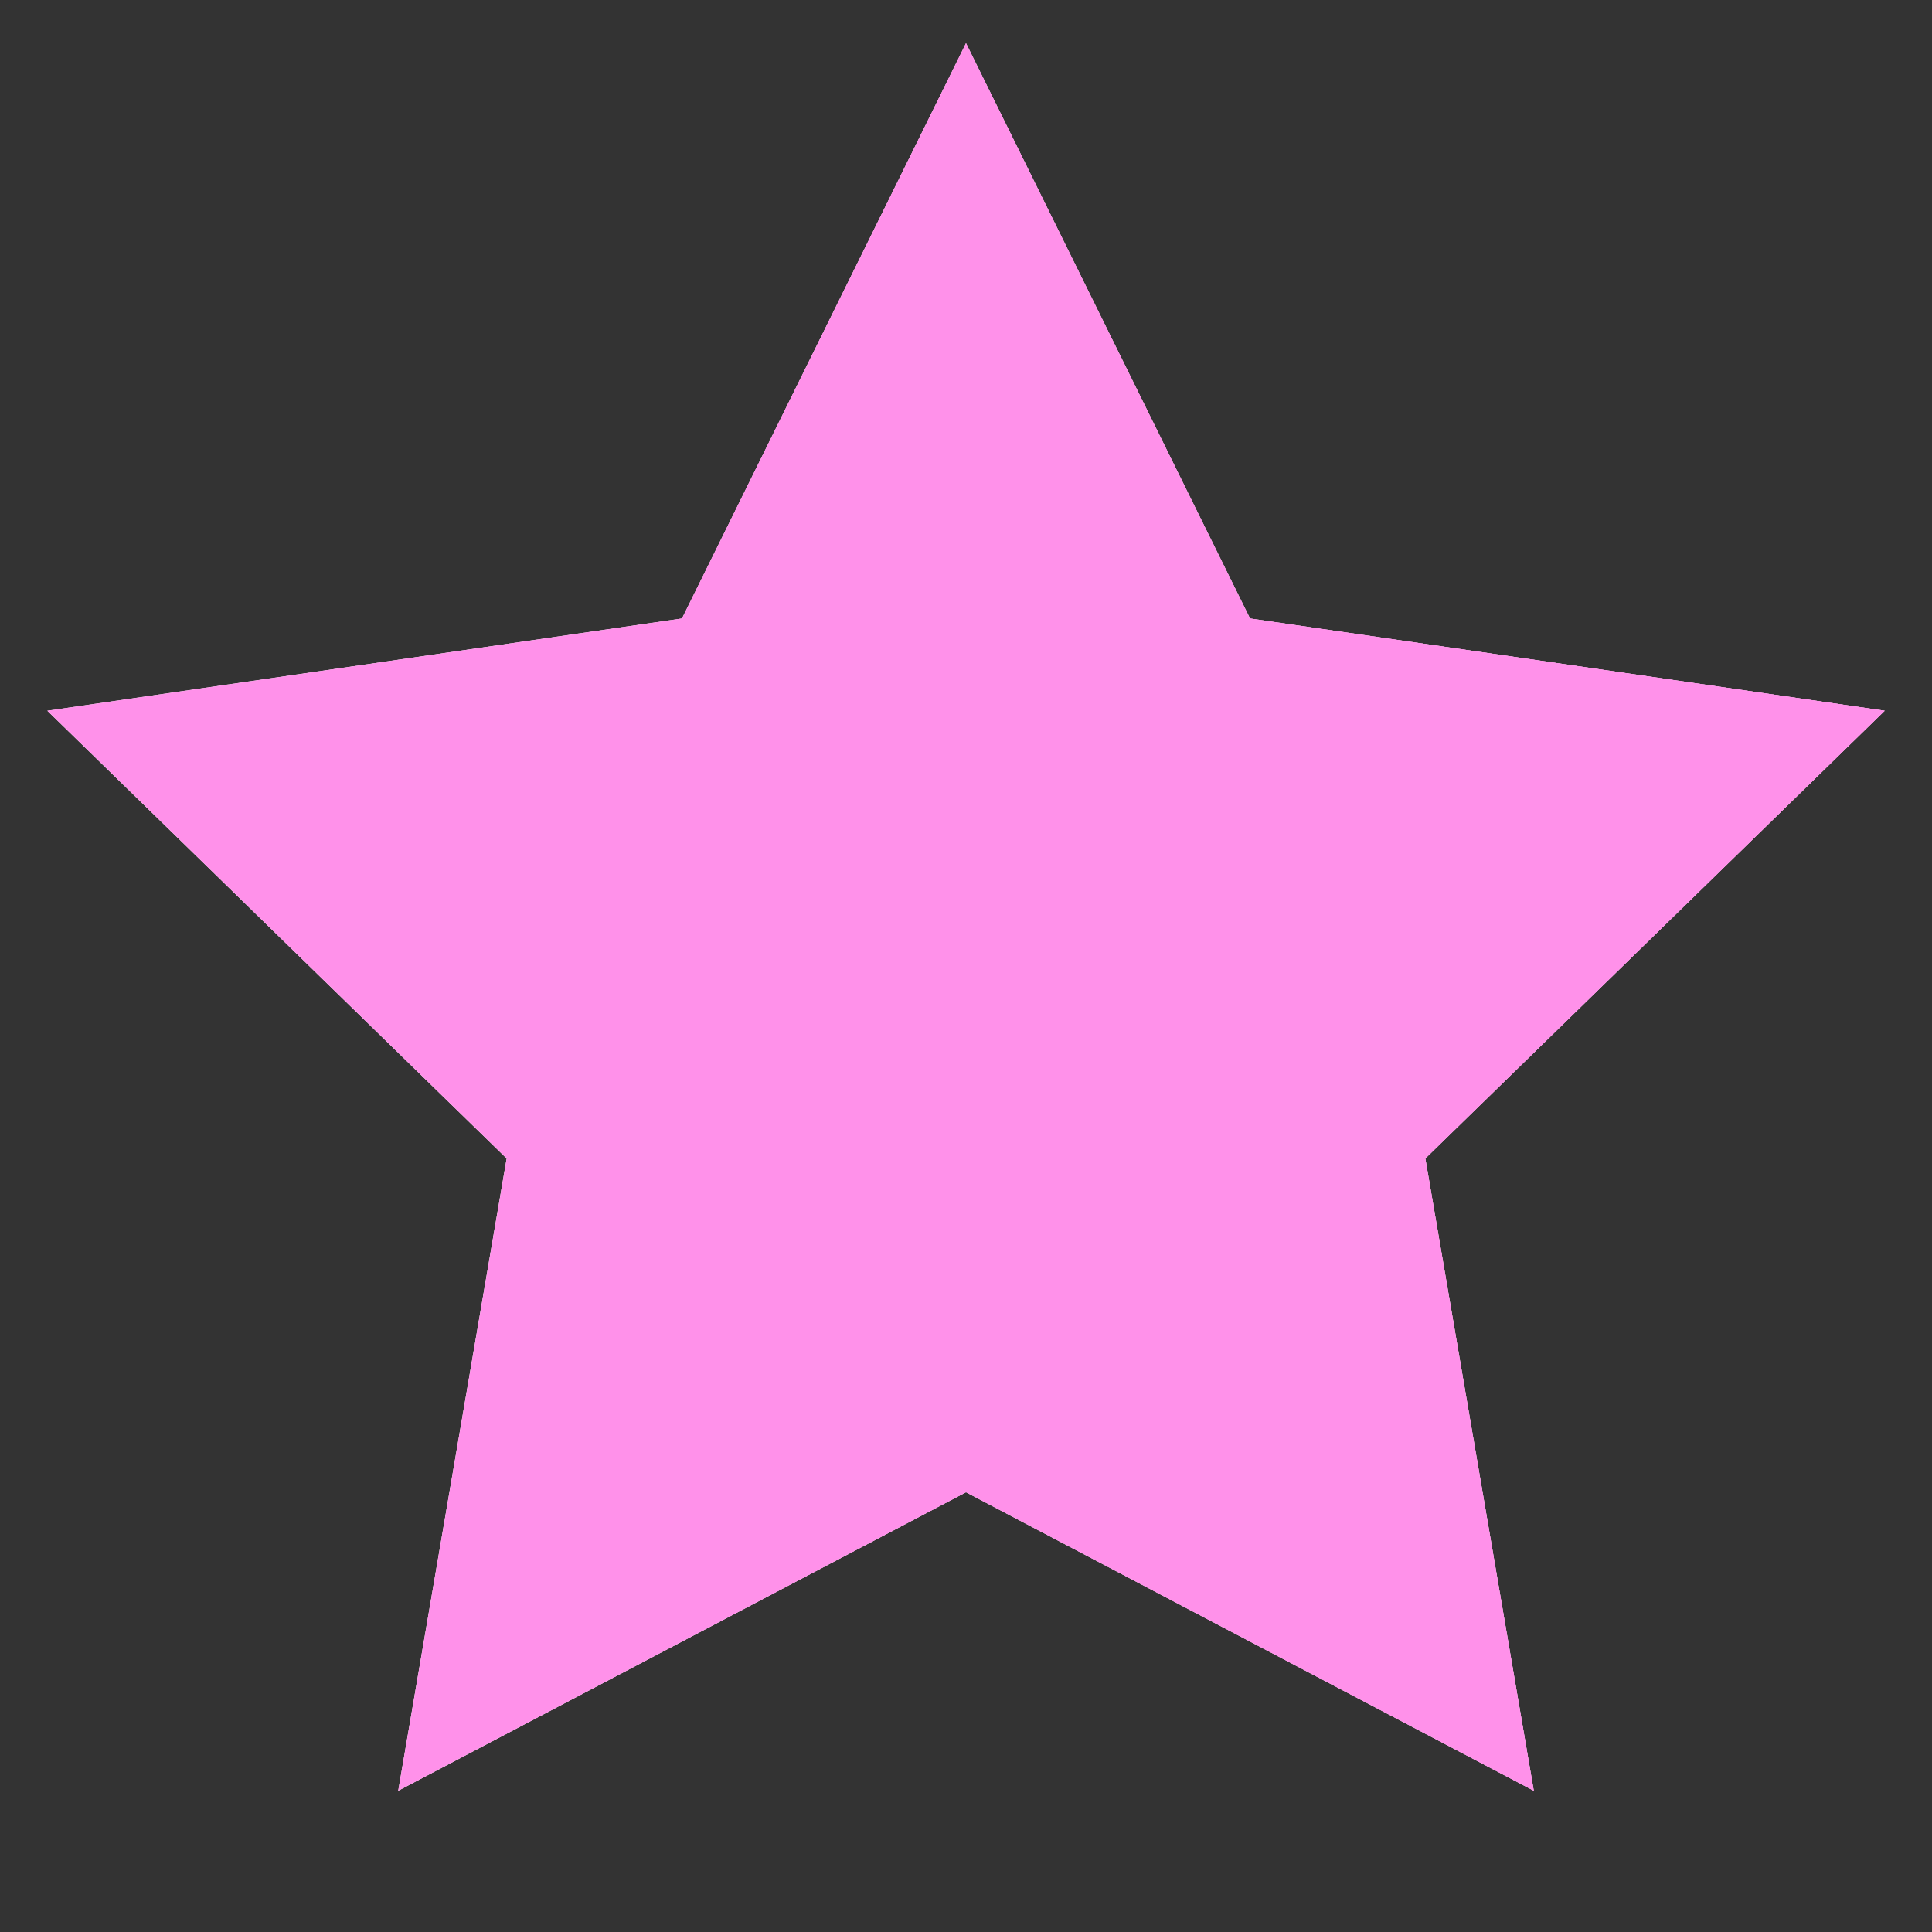 <svg xmlns="http://www.w3.org/2000/svg" width="8" height="8" viewBox="0 0 8 8" fill="none">
  <rect x="0" y="0" width="8" height="8" fill="#333333" stroke="none"/>
  <path
        d="M4 0.179L5.176 2.561L7.804 2.943L5.902 4.797L6.351 7.415L4 6.179L1.649 7.415L2.098 4.797L0.196 2.943L2.824 2.561L4 0.179Z"
        fill="white" />
  <path
        d="M4 0.179L5.176 2.561L7.804 2.943L5.902 4.797L6.351 7.415L4 6.179L1.649 7.415L2.098 4.797L0.196 2.943L2.824 2.561L4 0.179Z"
        fill="url(#paint0_linear_607_7599)" />
  <path
        d="M4 0.179L5.176 2.561L7.804 2.943L5.902 4.797L6.351 7.415L4 6.179L1.649 7.415L2.098 4.797L0.196 2.943L2.824 2.561L4 0.179Z"
        fill="#ff91ea" />
  <defs>
    <linearGradient id="paint0_linear_607_7599" x1="0.56" y1="6.179" x2="7.583"
            y2="6.179" gradientUnits="userSpaceOnUse">
      <stop stop-color="white" stop-opacity="0" />
      <stop offset="0.428" stop-color="#ff91ea" stop-opacity="0.5" />
      <stop offset="1" stop-color="#ff91ea" />
    </linearGradient>
  </defs>
</svg>